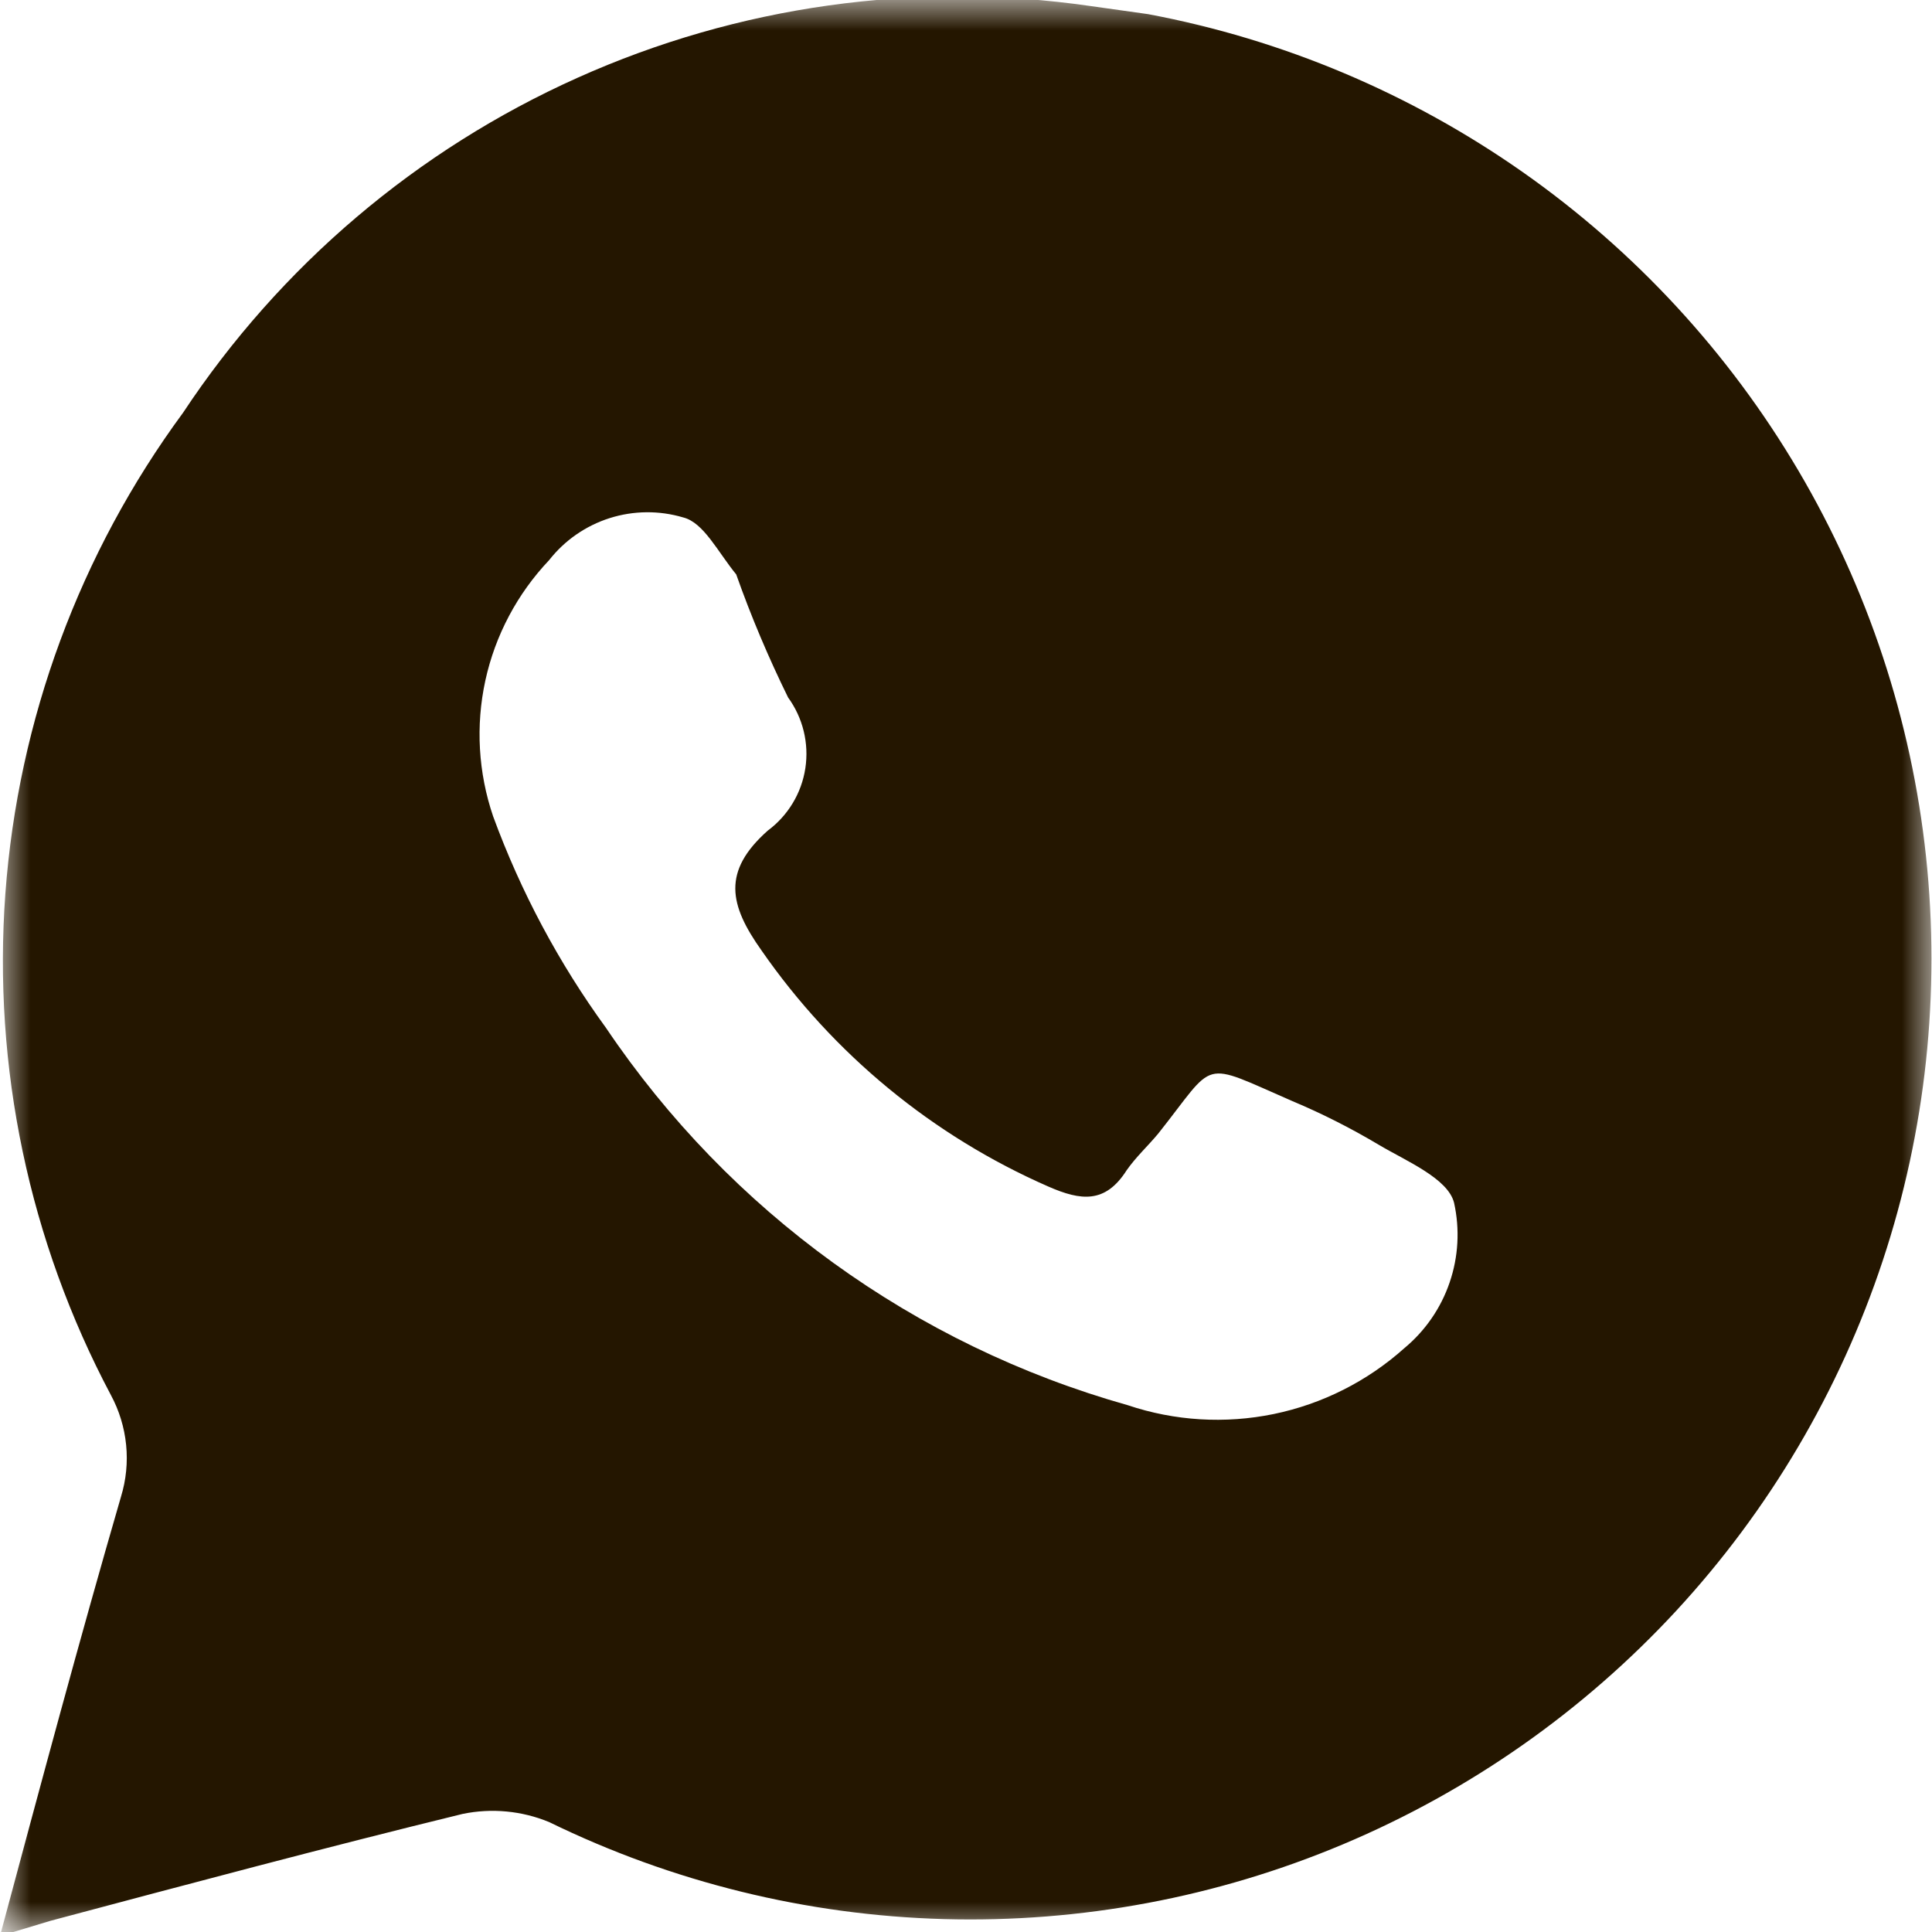 <?xml version="1.0" encoding="UTF-8"?> <svg xmlns="http://www.w3.org/2000/svg" width="32" height="32" viewBox="0 0 32 32" fill="none"><mask id="mask0_12_83" style="mask-type:luminance" maskUnits="userSpaceOnUse" x="0" y="0" width="32" height="32"><path d="M0 0H32V32H0V0Z" fill="white"></path></mask><g mask="url(#mask0_12_83)"><path d="M19.015 0.234L18.055 0.099C15.17 -0.317 12.225 0.095 9.566 1.288C6.906 2.48 4.64 4.405 3.032 6.836C1.321 9.16 0.301 11.92 0.089 14.799C-0.122 17.677 0.483 20.556 1.836 23.105C1.974 23.361 2.06 23.642 2.089 23.931C2.118 24.22 2.089 24.512 2.004 24.79C1.314 27.165 0.674 29.556 0 32.066L0.842 31.813C3.116 31.207 5.389 30.6 7.663 30.044C8.143 29.945 8.642 29.992 9.095 30.179C11.135 31.175 13.364 31.723 15.633 31.786C17.902 31.849 20.158 31.426 22.25 30.545C24.342 29.664 26.222 28.346 27.763 26.68C29.303 25.013 30.47 23.036 31.184 20.881C31.898 18.726 32.142 16.444 31.901 14.187C31.66 11.93 30.939 9.75 29.787 7.795C28.634 5.839 27.077 4.153 25.219 2.849C23.361 1.545 21.246 0.653 19.015 0.234ZM23.259 22.331C22.647 22.879 21.9 23.255 21.096 23.421C20.291 23.586 19.457 23.536 18.678 23.274C15.149 22.28 12.087 20.066 10.038 17.026C9.255 15.95 8.626 14.771 8.168 13.522C7.921 12.798 7.876 12.019 8.039 11.271C8.202 10.523 8.568 9.834 9.095 9.278C9.351 8.951 9.701 8.708 10.097 8.582C10.494 8.456 10.919 8.452 11.318 8.571C11.655 8.655 11.89 9.143 12.194 9.514C12.44 10.21 12.728 10.89 13.053 11.552C13.299 11.89 13.402 12.311 13.339 12.725C13.276 13.138 13.052 13.509 12.716 13.758C11.958 14.432 12.076 14.988 12.615 15.745C13.806 17.462 15.45 18.815 17.364 19.653C17.903 19.889 18.307 19.939 18.661 19.383C18.813 19.165 19.015 18.979 19.183 18.777C20.16 17.548 19.857 17.564 21.406 18.238C21.9 18.445 22.378 18.688 22.838 18.962C23.293 19.232 23.983 19.518 24.084 19.922C24.181 20.361 24.156 20.818 24.01 21.243C23.865 21.668 23.605 22.044 23.259 22.331Z" fill="#241600"></path></g></svg> 